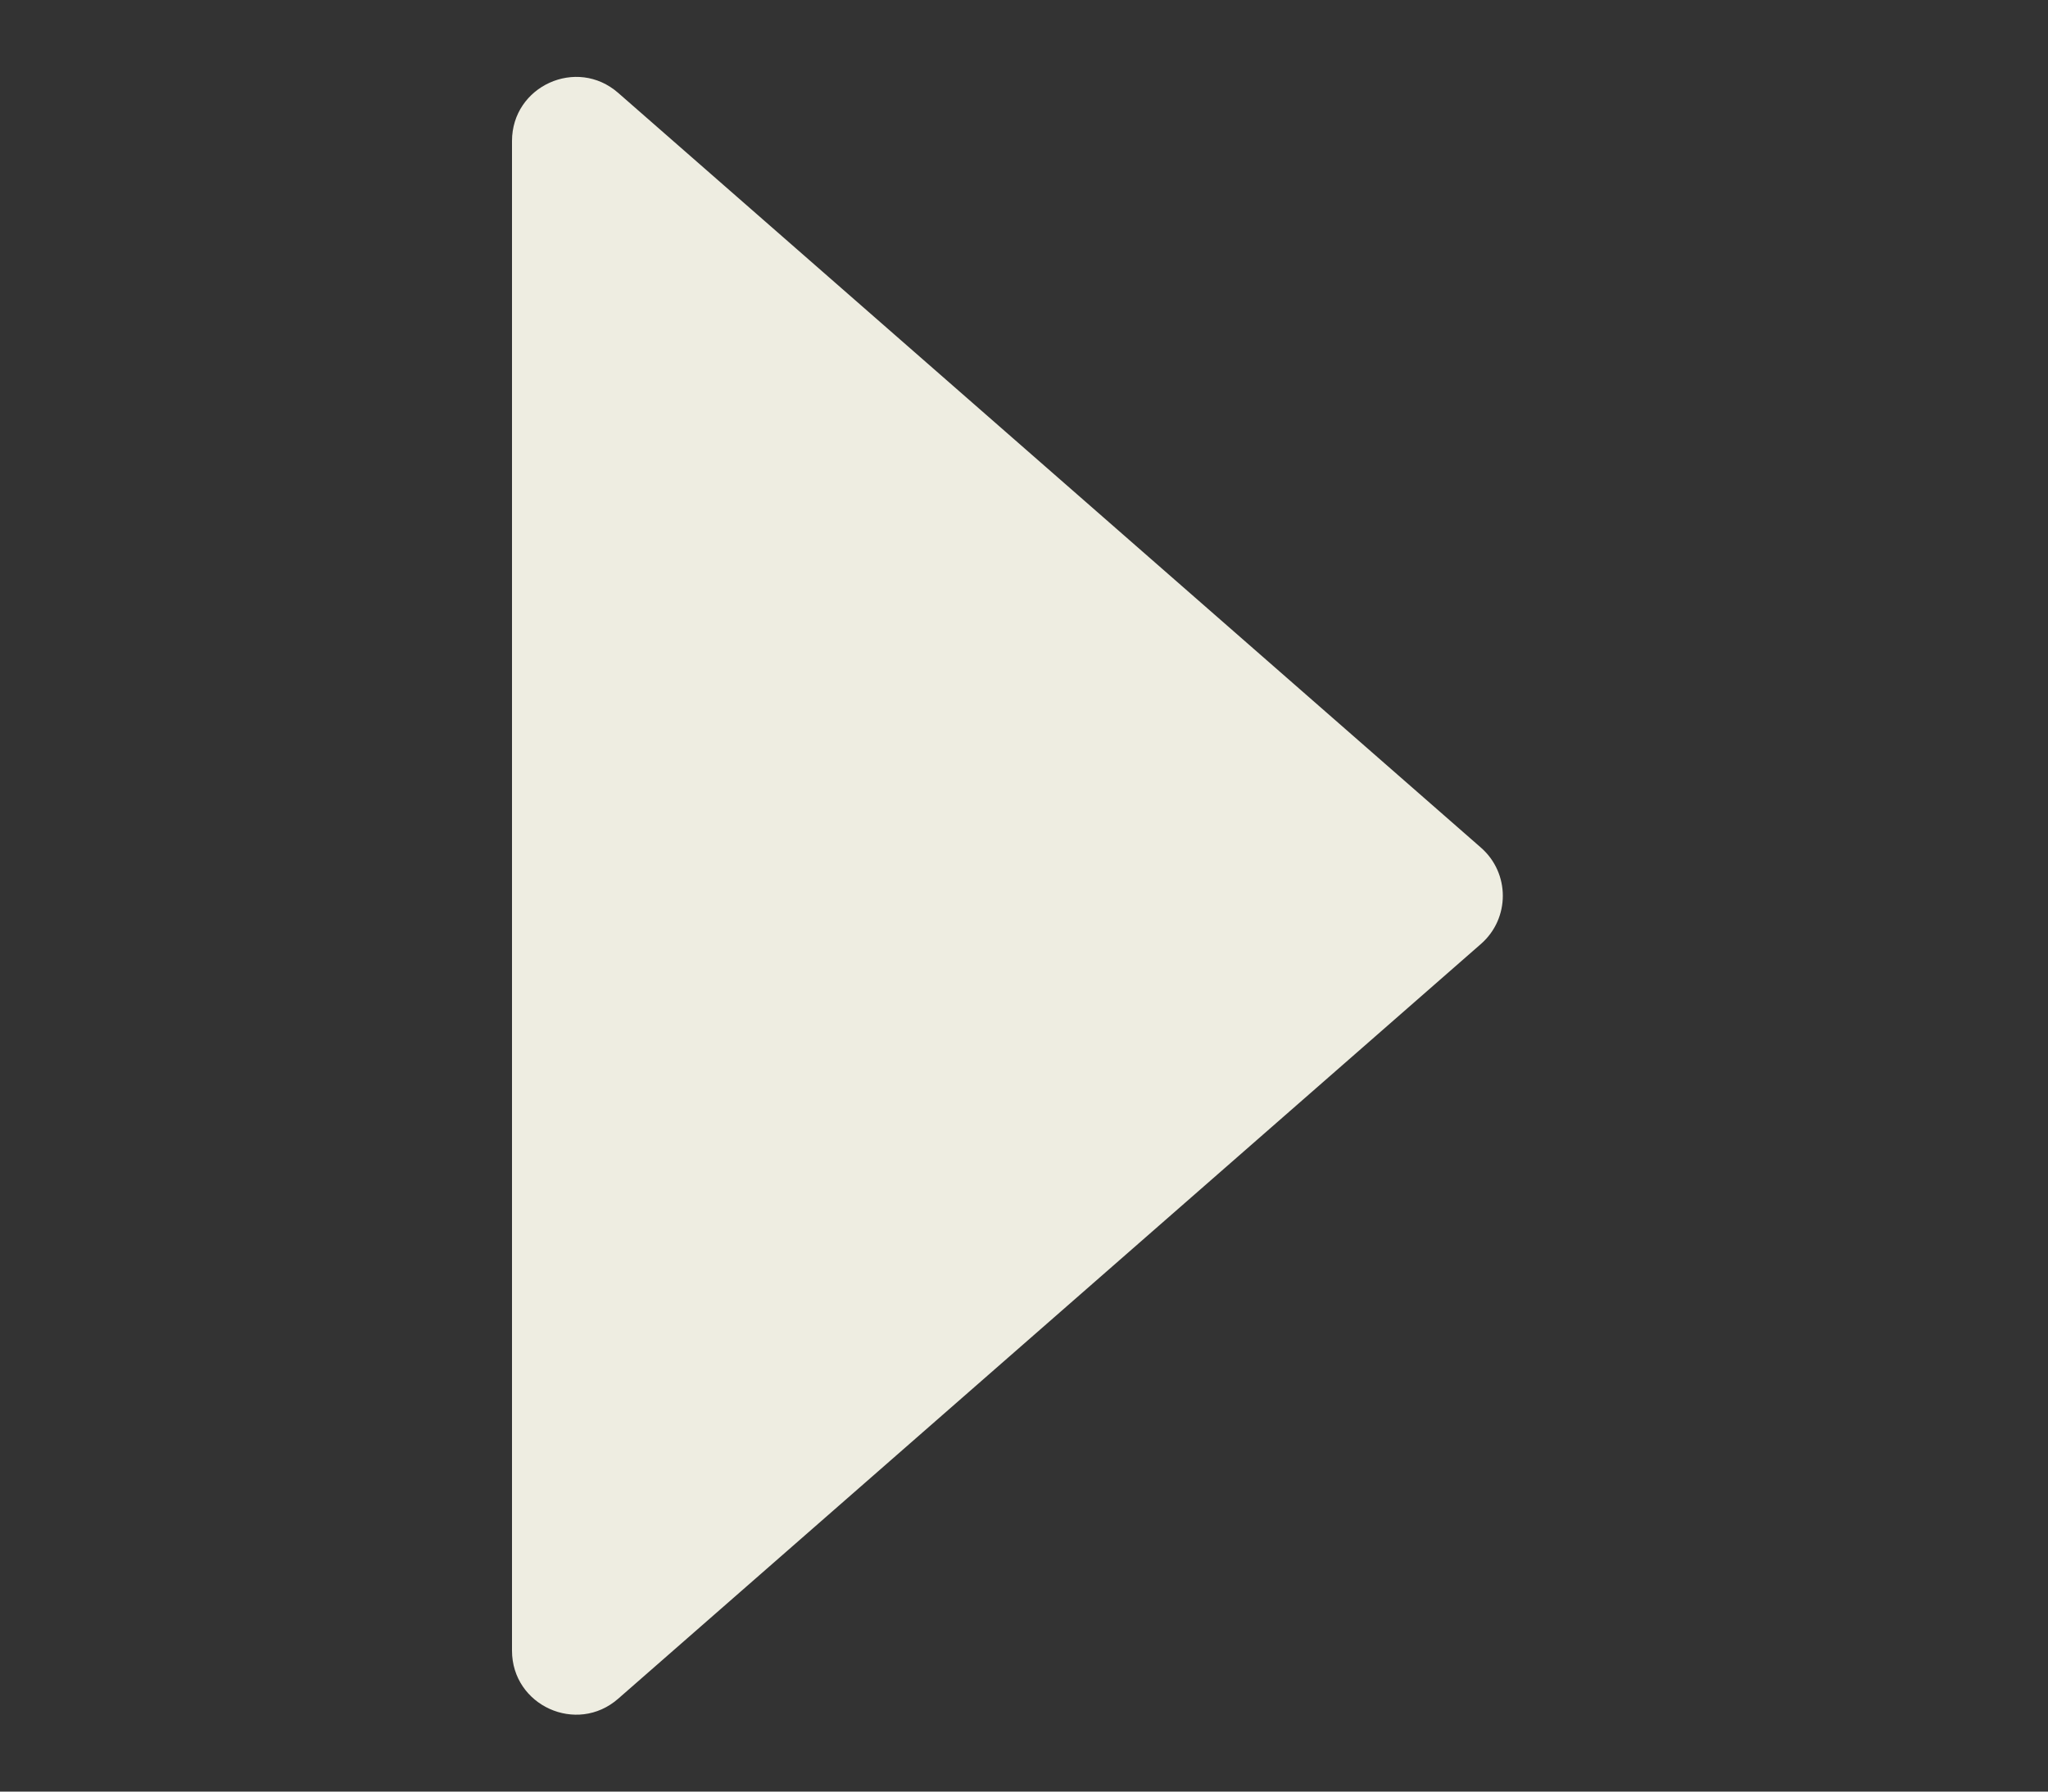 <?xml version="1.0" encoding="UTF-8"?> <svg xmlns="http://www.w3.org/2000/svg" width="64" height="56" viewBox="0 0 64 56" fill="none"><rect x="0" y="0" width="64" height="56" fill="#333333" stroke="none"/><path d="M19.317 53.098C18.024 54.229 16 53.311 16 51.593L16 4.408C16 2.689 18.024 1.771 19.317 2.902L46.28 26.495C47.191 27.292 47.191 28.708 46.28 29.505L19.317 53.098Z" fill="#EEEDE1"></path></svg> 